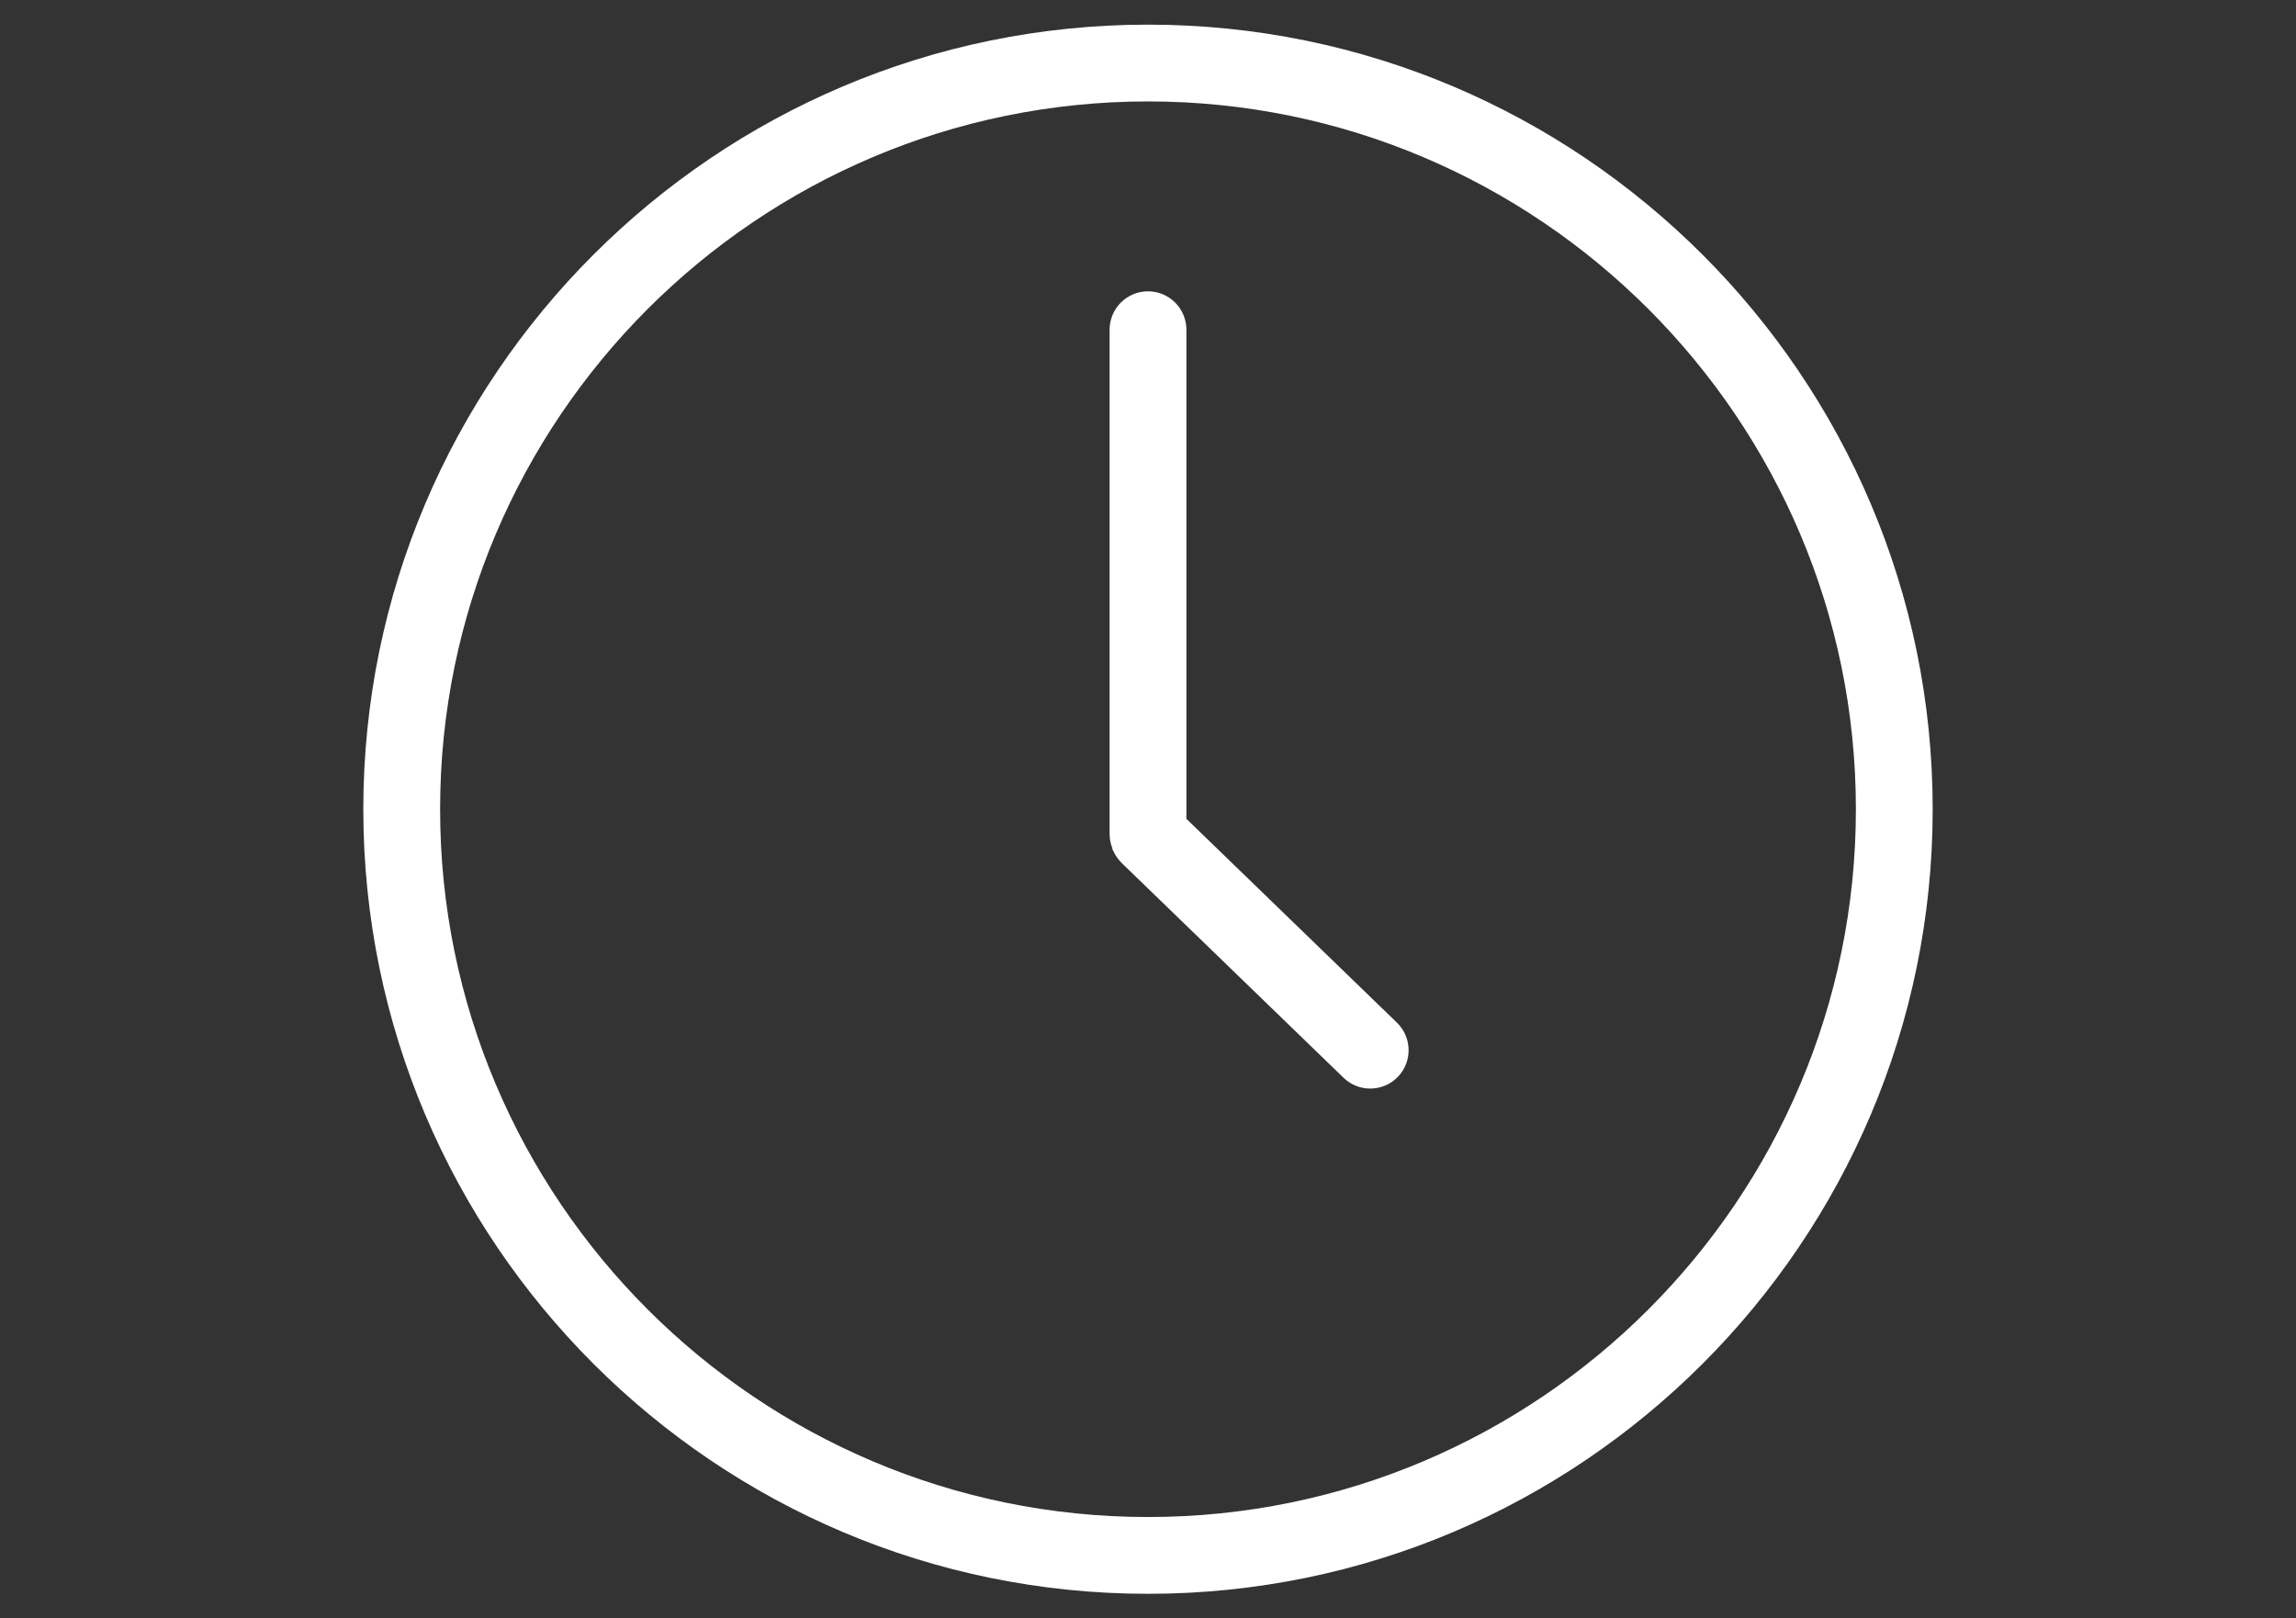 <?xml version="1.0" encoding="UTF-8"?>
<svg id="Layer_1" data-name="Layer 1" xmlns="http://www.w3.org/2000/svg" version="1.1" viewBox="0 0 29.898 21.078">
  <rect x="0" y="0" width="29.898" height="21.078" fill="#333333" stroke="none"/>
  <defs>
    <style>
      .cls-1 {
        fill: #fff;
        stroke-width: 0px;
      }
    </style>
  </defs>
  <path class="cls-1" d="M14.949.321C9.315.321,4.731,4.905,4.731,10.539s4.583,10.218,10.218,10.218,10.218-4.584,10.218-10.218S20.583.321,14.949.321ZM14.949,19.757c-5.082,0-9.218-4.135-9.218-9.218S9.867,1.321,14.949,1.321s9.218,4.135,9.218,9.218-4.135,9.218-9.218,9.218Z"/>
  <path class="cls-1" d="M15.449,10.663v-6.369c0-.276-.224-.5-.5-.5s-.5.224-.5.5v6.581c0,.001.001.002.001.004 0.0.057.014.113.034.167.003.008.002.017.005.024.002.005.007.009.009.014.025.055.059.105.101.147.001.001.001.002.002.003l2.894,2.802c.097.094.222.141.348.141.13,0,.261-.051.359-.152.192-.198.187-.515-.012-.707l-2.742-2.655Z"/>
</svg>